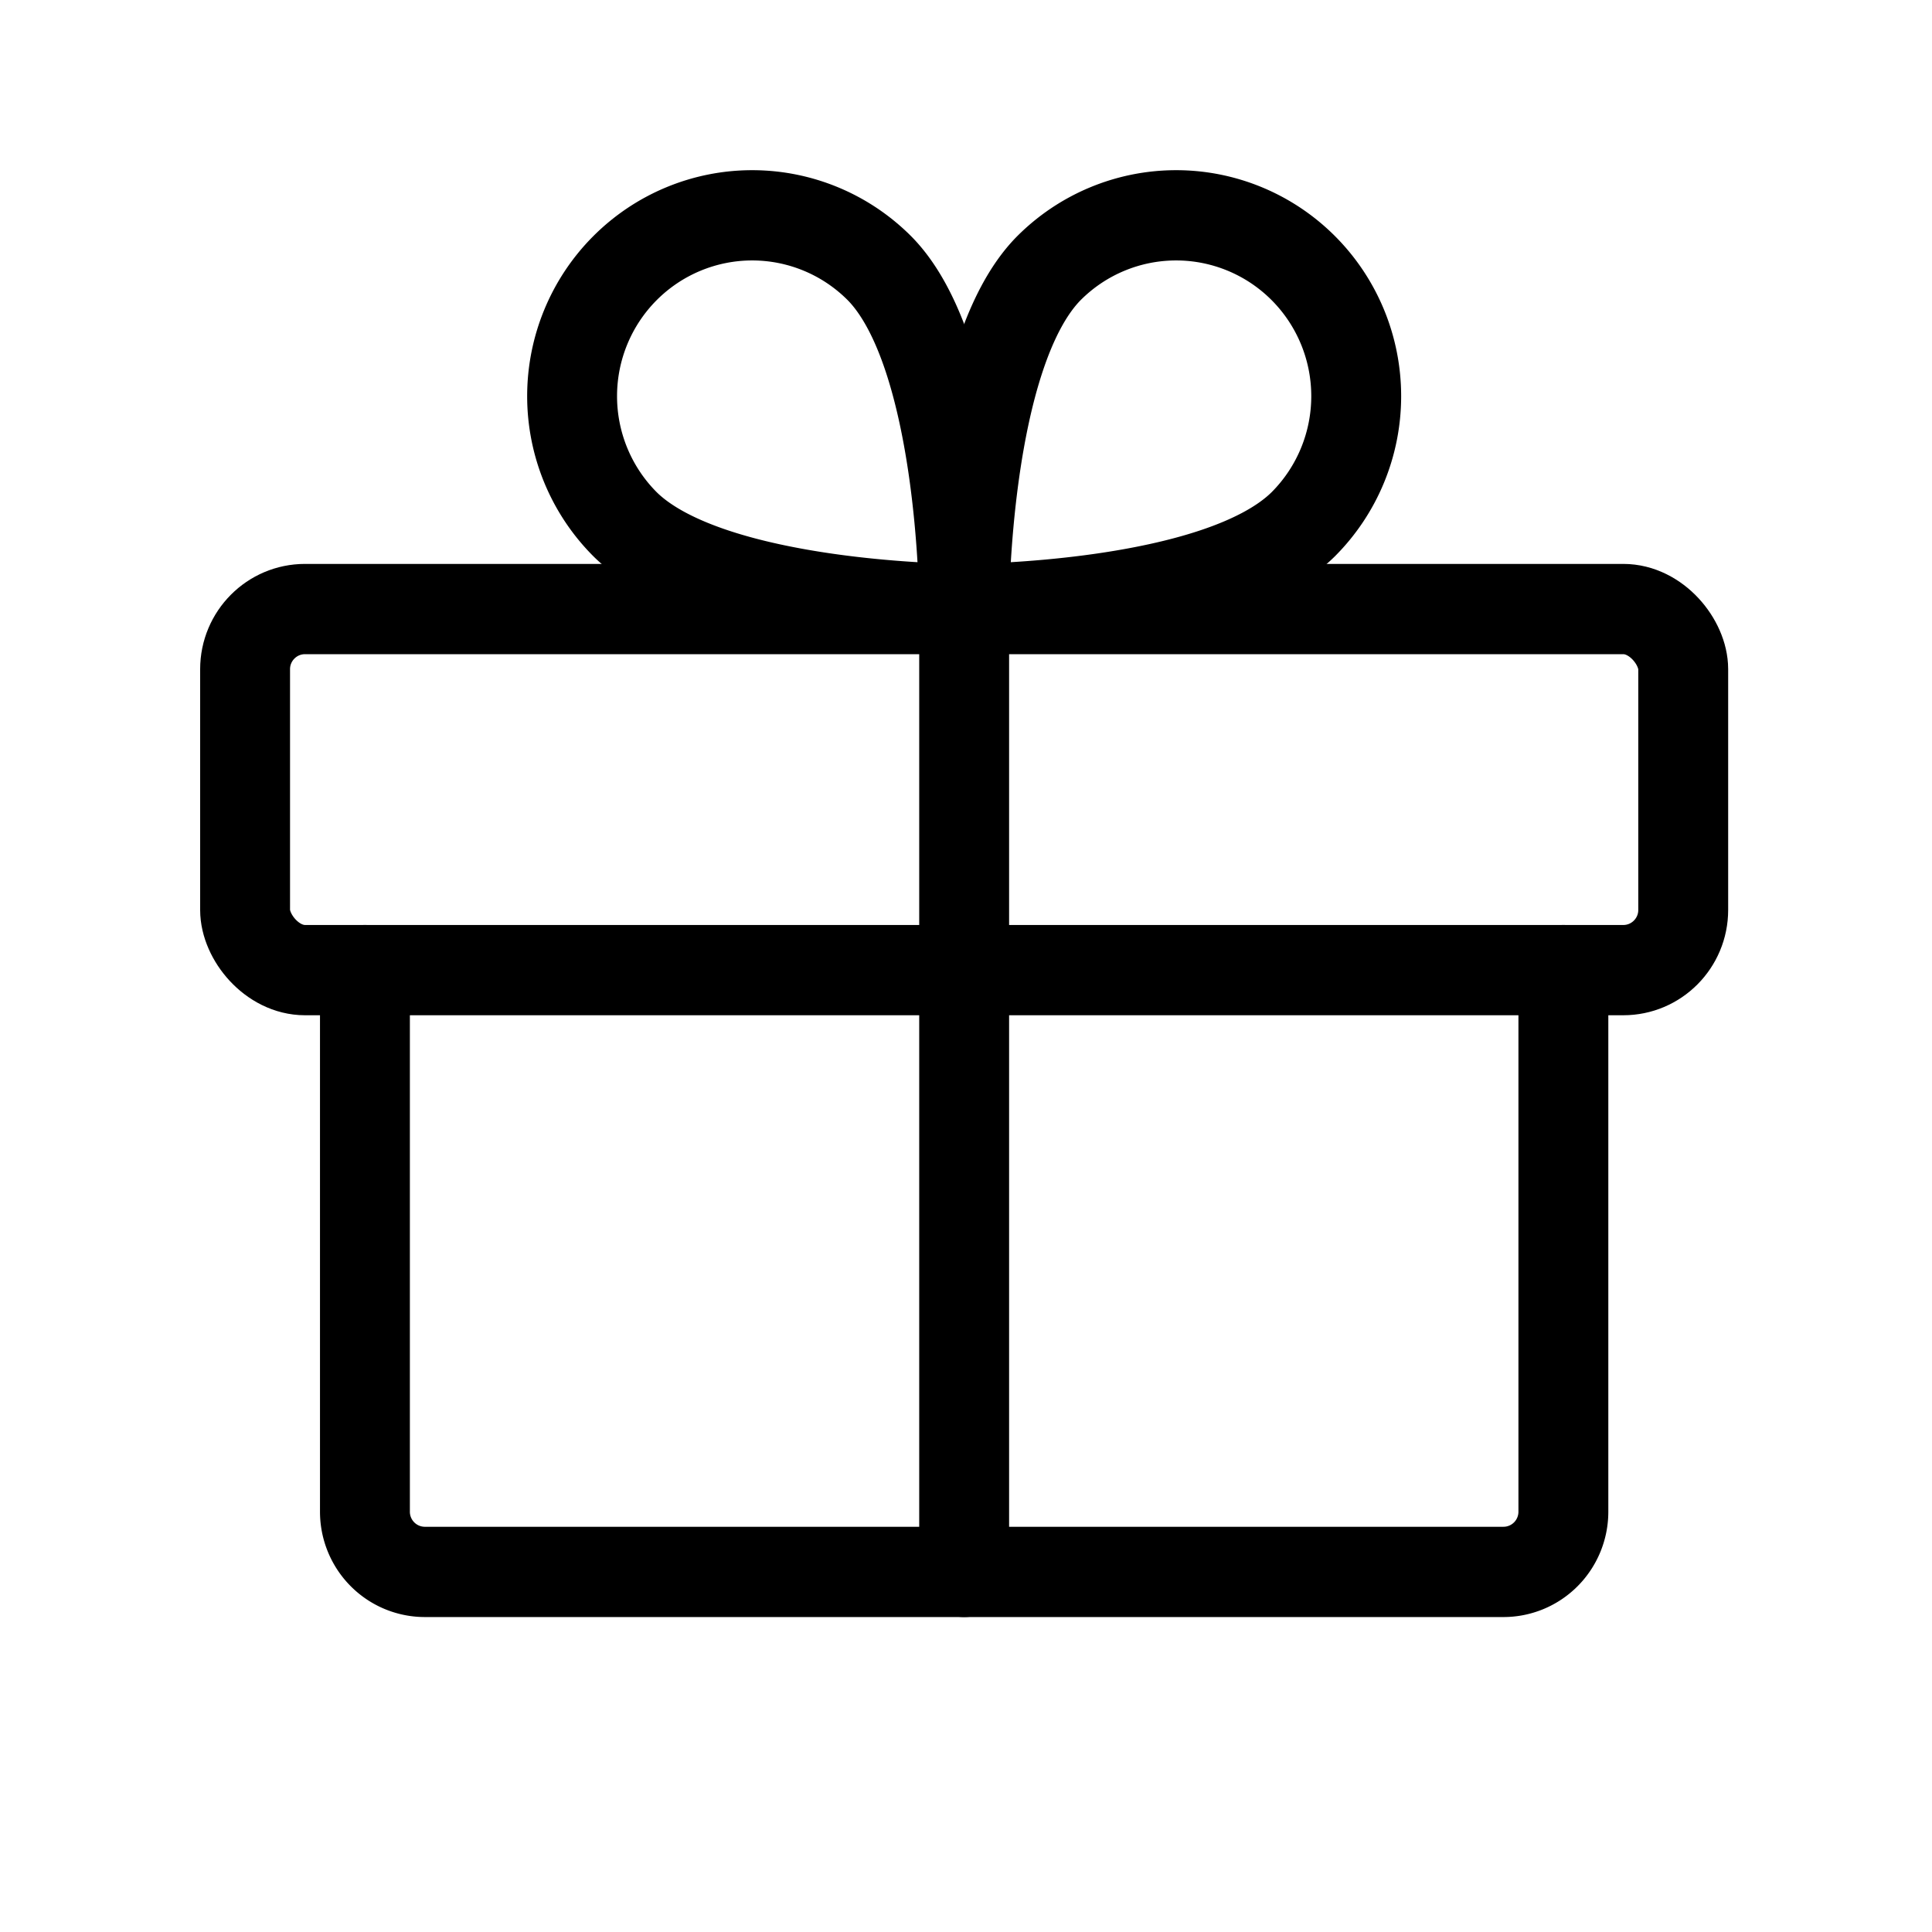 <svg xmlns="http://www.w3.org/2000/svg" xmlns:xlink="http://www.w3.org/1999/xlink" version="1.1" width="1024" height="1024" viewBox="0 0 1024 1024" xml:space="preserve">
<desc>Created with Fabric.js 3.5.0</desc>
<defs>
</defs>
<rect x="0" y="0" width="100%" height="100%" fill="rgba(255,255,255,0)"/>
<g transform="matrix(3.97 0 0 3.987 511.023 514.184)" id="555512">
<g style="" vector-effect="non-scaling-stroke">
		<g transform="matrix(1 0 0 1 0 0)">
<rect style="stroke: none; stroke-width: 1; stroke-dasharray: none; stroke-linecap: butt; stroke-dashoffset: 0; stroke-linejoin: miter; stroke-miterlimit: 4; is-custom-font: none; font-file-url: none; fill: none; fill-rule: nonzero; opacity: 1;" x="-128" y="-128" rx="0" ry="0" width="256" height="256"/>
</g>
		<g transform="matrix(1 0 0 1 0 -24)">
<rect style="stroke: rgb(0,0,0); stroke-width: 12; stroke-dasharray: none; stroke-linecap: round; stroke-dashoffset: 0; stroke-linejoin: round; stroke-miterlimit: 4; is-custom-font: none; font-file-url: none; fill: none; fill-rule: nonzero; opacity: 1;" x="-96" y="-24" rx="8" ry="8" width="192" height="48"/>
</g>
		<g transform="matrix(1 0 0 1 0 40)">
<path style="stroke: rgb(0,0,0); stroke-width: 12; stroke-dasharray: none; stroke-linecap: round; stroke-dashoffset: 0; stroke-linejoin: round; stroke-miterlimit: 4; is-custom-font: none; font-file-url: none; fill: none; fill-rule: nonzero; opacity: 1;" transform=" translate(-128, -168)" d="M 208 128 v 72 a 8 8 0 0 1 -8 8 H 56 a 8 8 0 0 1 -8 -8 V 128" stroke-linecap="round"/>
</g>
		<g transform="matrix(1 0 0 1 0 16)">
<line style="stroke: rgb(0,0,0); stroke-width: 12; stroke-dasharray: none; stroke-linecap: round; stroke-dashoffset: 0; stroke-linejoin: round; stroke-miterlimit: 4; is-custom-font: none; font-file-url: none; fill: none; fill-rule: nonzero; opacity: 1;" x1="0" y1="-64" x2="0" y2="64"/>
</g>
		<g transform="matrix(1 0 0 1 26.171 -74.171)">
<path style="stroke: rgb(0,0,0); stroke-width: 12; stroke-dasharray: none; stroke-linecap: round; stroke-dashoffset: 0; stroke-linejoin: round; stroke-miterlimit: 4; is-custom-font: none; font-file-url: none; fill: none; fill-rule: nonzero; opacity: 1;" transform=" translate(-154.171, -53.829)" d="M 173.3 68.7 C 161.9 80 128 80 128 80 s 0 -33.9 11.3 -45.3 a 24 24 0 0 1 34 34 Z" stroke-linecap="round"/>
</g>
		<g transform="matrix(1 0 0 1 -26.171 -74.171)">
<path style="stroke: rgb(0,0,0); stroke-width: 12; stroke-dasharray: none; stroke-linecap: round; stroke-dashoffset: 0; stroke-linejoin: round; stroke-miterlimit: 4; is-custom-font: none; font-file-url: none; fill: none; fill-rule: nonzero; opacity: 1;" transform=" translate(-101.829, -53.829)" d="M 82.7 68.7 C 94.1 80 128 80 128 80 s 0 -33.9 -11.3 -45.3 a 24 24 0 0 0 -34 34 Z" stroke-linecap="round"/>
</g>
</g>
</g>
</svg>